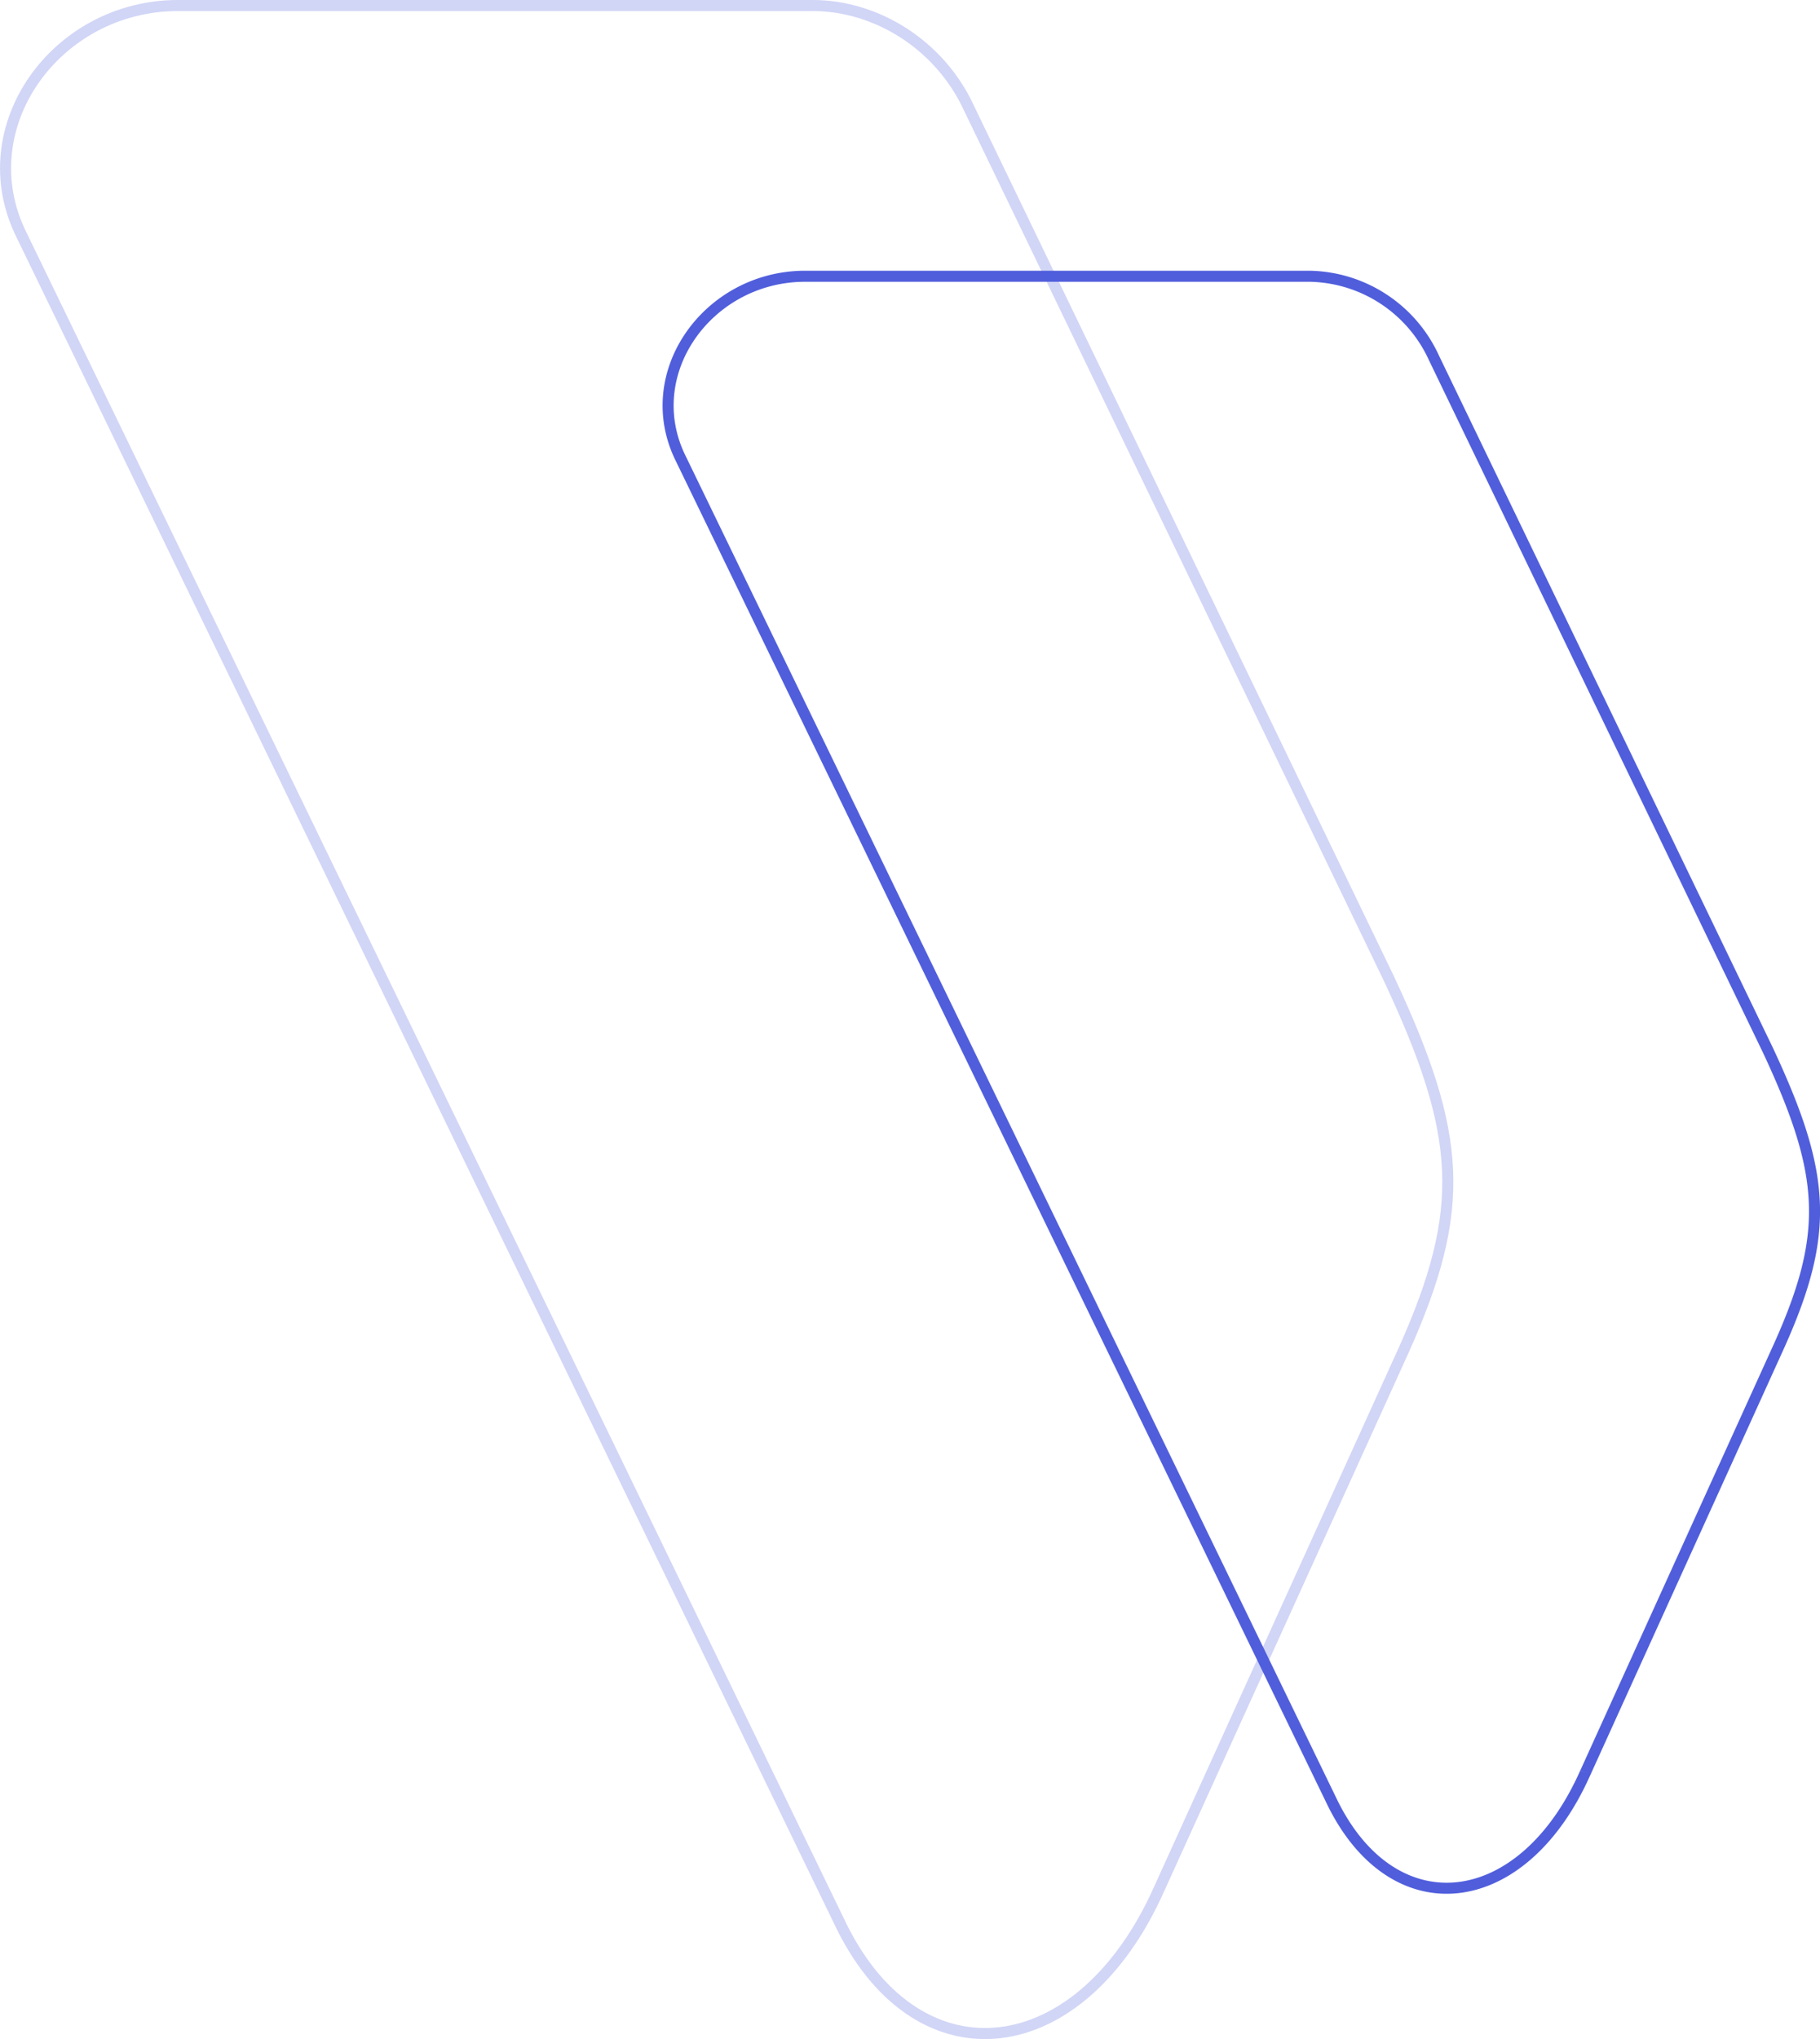 <svg xmlns="http://www.w3.org/2000/svg" width="329.621" height="369.065" viewBox="0 0 329.621 369.065">
  <g id="Group_278" data-name="Group 278" transform="translate(-3425.452 -6877.958)">
    <path id="Path_601" data-name="Path 601" d="M182.668,274.55l35.149-77.391c9.144-20.4,8.43-30.956-2.111-53.467L155.251,18.454a25.241,25.241,0,0,0-22.5-14.764H41.372c-17.575,0-30.228,17.575-22.5,33.053l118.1,243.428c11.241,22.526,34.45,19.716,45.691-5.62" transform="translate(3529.899 6924.268)" fill="none" stroke="#505edc" stroke-width="2" fill-rule="evenodd"/>
    <path id="Path_602" data-name="Path 602" d="M225.54,344.457l44.221-97.365c11.5-25.665,10.606-38.946-2.656-67.267L191.046,22.265c-5.294-11.5-16.8-18.575-28.3-18.575H47.777c-22.11,0-38.029,22.11-28.3,41.583L168.056,351.528c14.142,28.34,43.342,24.8,57.484-7.071" transform="translate(3409.899 6875.268)" fill="none" stroke="#505edc" stroke-width="2" fill-rule="evenodd" opacity="0.26"/>
  </g>
</svg>
